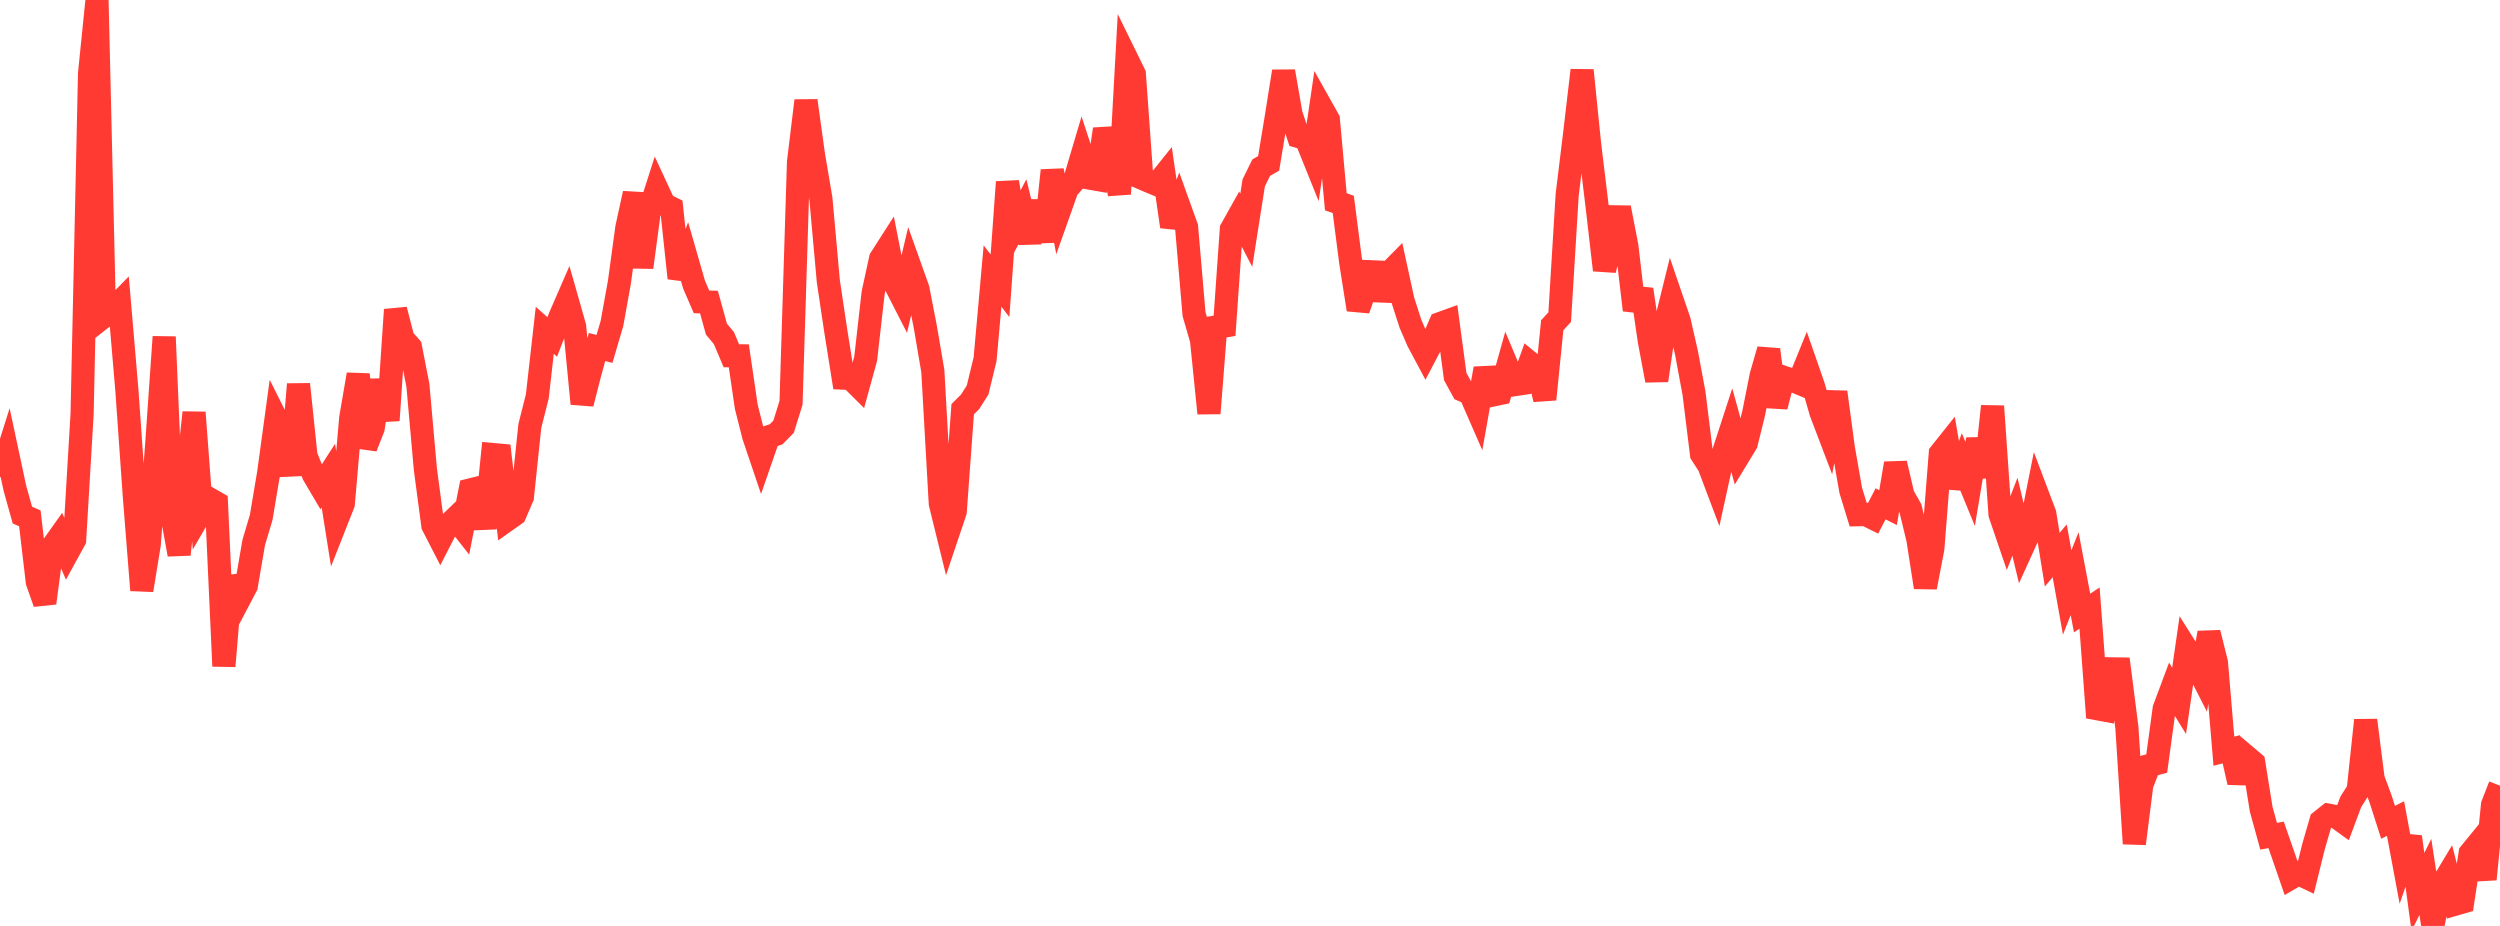 <?xml version="1.0" standalone="no"?>
<!DOCTYPE svg PUBLIC "-//W3C//DTD SVG 1.1//EN" "http://www.w3.org/Graphics/SVG/1.1/DTD/svg11.dtd">

<svg width="135" height="50" viewBox="0 0 135 50" preserveAspectRatio="none" 
  xmlns="http://www.w3.org/2000/svg"
  xmlns:xlink="http://www.w3.org/1999/xlink">


<polyline points="0.0, 25.764 0.403, 24.488 0.806, 26.374 1.209, 27.815 1.612, 27.992 2.015, 31.423 2.418, 32.563 2.821, 29.526 3.224, 28.959 3.627, 29.885 4.03, 29.15 4.433, 22.352 4.836, 3.965 5.239, 0.0 5.642, 17.064 6.045, 16.746 6.448, 16.336 6.851, 21.065 7.254, 26.786 7.657, 31.871 8.06, 29.395 8.463, 23.984 8.866, 18.189 9.269, 27.729 9.672, 29.943 10.075, 26.093 10.478, 22.275 10.881, 27.618 11.284, 26.924 11.687, 27.156 12.09, 35.972 12.493, 31.141 12.896, 32.406 13.299, 31.64 13.701, 29.295 14.104, 27.943 14.507, 25.544 14.91, 22.596 15.313, 23.402 15.716, 25.656 16.119, 20.749 16.522, 24.61 16.925, 25.627 17.328, 26.311 17.731, 25.684 18.134, 28.229 18.537, 27.206 18.94, 22.569 19.343, 20.221 19.746, 24.148 20.149, 23.123 20.552, 20.536 20.955, 22.7 21.358, 16.724 21.761, 18.288 22.164, 18.744 22.567, 20.811 22.97, 25.335 23.373, 28.371 23.776, 29.156 24.179, 28.372 24.582, 27.983 24.985, 28.494 25.388, 26.458 25.791, 26.359 26.194, 28.526 26.597, 24.543 27.0, 24.58 27.403, 28.061 27.806, 27.776 28.209, 26.836 28.612, 22.997 29.015, 21.401 29.418, 17.836 29.821, 18.195 30.224, 17.142 30.627, 16.215 31.03, 17.628 31.433, 21.8 31.836, 20.224 32.239, 18.738 32.642, 18.841 33.045, 17.47 33.448, 15.242 33.851, 12.284 34.254, 10.444 34.657, 14.439 35.06, 11.424 35.463, 10.169 35.866, 11.038 36.269, 11.239 36.672, 15.018 37.075, 13.966 37.478, 15.367 37.881, 16.3 38.284, 16.312 38.687, 17.771 39.09, 18.256 39.493, 19.211 39.896, 19.214 40.299, 21.963 40.701, 23.554 41.104, 24.746 41.507, 23.586 41.91, 23.453 42.313, 23.046 42.716, 21.747 43.119, 8.753 43.522, 5.436 43.925, 8.347 44.328, 10.729 44.731, 15.197 45.134, 17.888 45.537, 20.419 45.94, 20.437 46.343, 20.838 46.746, 19.371 47.149, 15.818 47.552, 13.966 47.955, 13.337 48.358, 15.386 48.761, 16.175 49.164, 14.469 49.567, 15.599 49.97, 17.67 50.373, 20.037 50.776, 27.191 51.179, 28.826 51.582, 27.628 51.985, 22.098 52.388, 21.696 52.791, 21.059 53.194, 19.402 53.597, 14.905 54.0, 15.432 54.403, 9.829 54.806, 12.205 55.209, 11.436 55.612, 13.087 56.015, 10.865 56.418, 13.045 56.821, 9.204 57.224, 11.34 57.627, 10.204 58.03, 9.744 58.433, 8.386 58.836, 9.616 59.239, 9.687 59.642, 6.974 60.045, 8.463 60.448, 10.475 60.851, 3.181 61.254, 4.002 61.657, 9.619 62.06, 9.794 62.463, 9.96 62.866, 9.456 63.269, 12.236 63.672, 11.142 64.075, 12.263 64.478, 16.959 64.881, 18.353 65.284, 22.319 65.687, 17.174 66.09, 18.098 66.493, 12.378 66.896, 11.657 67.299, 12.433 67.701, 9.873 68.104, 9.055 68.507, 8.821 68.91, 6.383 69.313, 3.854 69.716, 6.172 70.119, 7.372 70.522, 7.488 70.925, 8.488 71.328, 5.74 71.731, 6.459 72.134, 10.899 72.537, 11.036 72.94, 14.17 73.343, 16.718 73.746, 15.568 74.149, 14.205 74.552, 16.189 74.955, 14.79 75.358, 14.382 75.761, 16.232 76.164, 17.481 76.567, 18.414 76.97, 19.17 77.373, 18.402 77.776, 17.471 78.179, 17.325 78.582, 20.333 78.985, 21.069 79.388, 21.245 79.791, 22.168 80.194, 19.902 80.597, 21.335 81.0, 21.249 81.403, 19.809 81.806, 20.769 82.209, 20.708 82.612, 19.585 83.015, 19.915 83.418, 21.564 83.821, 17.563 84.224, 17.125 84.627, 10.526 85.03, 7.232 85.433, 3.796 85.836, 7.762 86.239, 11.099 86.642, 14.585 87.045, 12.978 87.448, 11.216 87.851, 13.298 88.254, 16.744 88.657, 15.628 89.06, 18.387 89.463, 20.545 89.866, 17.768 90.269, 16.133 90.672, 17.308 91.075, 19.078 91.478, 21.246 91.881, 24.521 92.284, 25.15 92.687, 26.217 93.09, 24.378 93.493, 23.141 93.896, 24.602 94.299, 23.939 94.701, 22.304 95.104, 20.275 95.507, 18.882 95.91, 21.959 96.313, 20.373 96.716, 20.51 97.119, 20.677 97.522, 19.688 97.925, 20.848 98.328, 22.261 98.731, 23.319 99.134, 21.174 99.537, 24.175 99.94, 26.481 100.343, 27.794 100.746, 27.784 101.149, 27.983 101.552, 27.207 101.955, 27.412 102.358, 25.023 102.761, 26.744 103.164, 27.456 103.567, 29.123 103.97, 31.715 104.373, 29.622 104.776, 24.489 105.179, 23.983 105.582, 26.317 105.985, 25.154 106.388, 26.136 106.791, 23.718 107.194, 25.751 107.597, 21.936 108.0, 27.767 108.403, 28.949 108.806, 27.9 109.209, 29.583 109.612, 28.695 110.015, 26.676 110.418, 27.741 110.821, 30.224 111.224, 29.743 111.627, 31.995 112.03, 30.975 112.433, 33.104 112.836, 32.835 113.239, 38.269 113.642, 38.344 114.045, 36.118 114.448, 36.124 114.851, 39.278 115.254, 45.557 115.657, 42.381 116.06, 41.339 116.463, 41.23 116.866, 38.274 117.269, 37.194 117.672, 37.845 118.075, 35.044 118.478, 35.683 118.881, 36.475 119.284, 34.169 119.687, 35.777 120.09, 40.564 120.493, 40.462 120.896, 42.248 121.299, 40.847 121.701, 41.187 122.104, 43.697 122.507, 45.158 122.91, 45.081 123.313, 46.241 123.716, 47.41 124.119, 47.176 124.522, 47.368 124.925, 45.735 125.328, 44.342 125.731, 44.02 126.134, 44.095 126.537, 44.386 126.94, 43.305 127.343, 42.668 127.746, 38.893 128.149, 42.058 128.552, 43.144 128.955, 44.405 129.358, 44.201 129.761, 46.36 130.164, 45.188 130.567, 48.166 130.97, 47.352 131.373, 50.0 131.776, 47.916 132.179, 47.246 132.582, 48.824 132.985, 48.707 133.388, 46.074 133.791, 45.581 134.194, 47.478 134.597, 43.461 135.0, 42.426" fill="none" stroke="#ff3a33" stroke-width="1.25"/>

</svg>